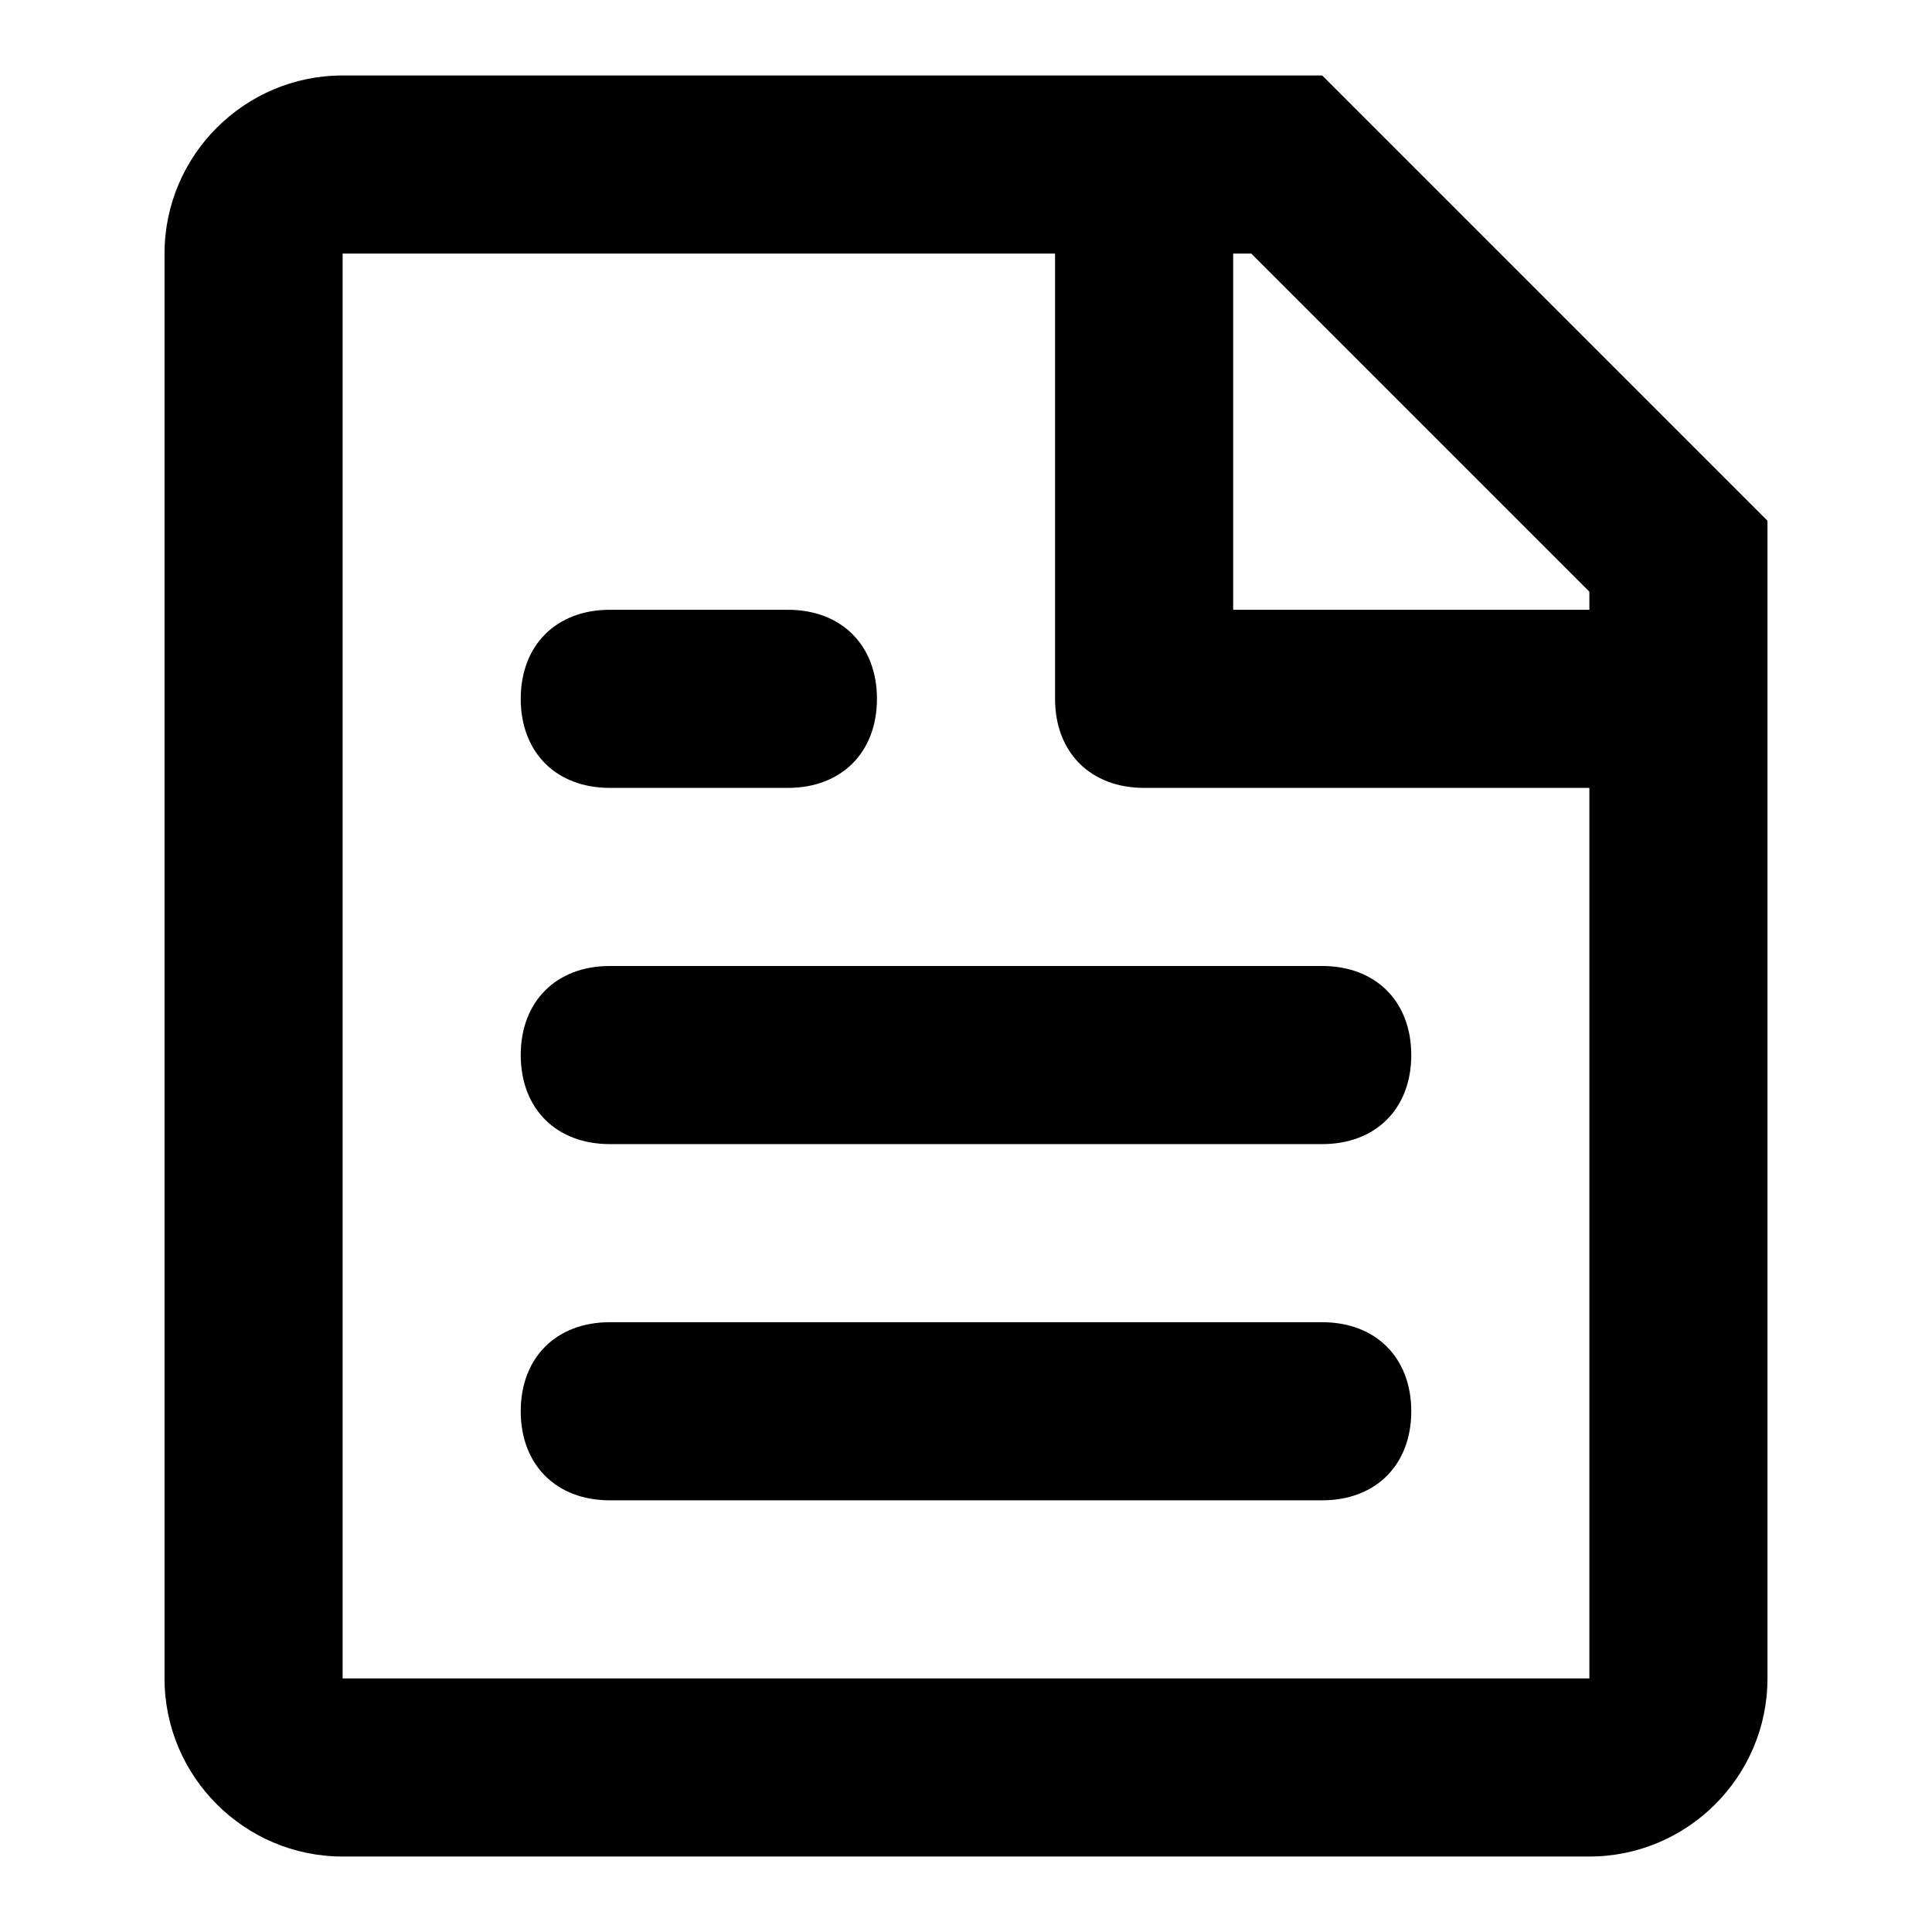 <?xml version="1.0" encoding="utf-8"?>
<!-- Svg Vector Icons : http://www.onlinewebfonts.com/icon -->
<!DOCTYPE svg PUBLIC "-//W3C//DTD SVG 1.1//EN" "http://www.w3.org/Graphics/SVG/1.1/DTD/svg11.dtd">
<svg version="1.1" xmlns="http://www.w3.org/2000/svg" xmlns:xlink="http://www.w3.org/1999/xlink" x="0px" y="0px" viewBox="0 0 256 256" enable-background="new 0 0 256 256" xml:space="preserve">
<g> <path fill="#000000" d="M175.2,10H45.4c-13,0-23.6,10.6-23.6,23.6v188.8c0,13,10.6,23.6,23.6,23.6h165.2c13,0,23.6-10.6,23.6-23.6 V69L175.2,10L175.2,10z M210.6,222.4H45.4V33.6h94.4v59c0,7.1,4.7,11.8,11.8,11.8h59V222.4z M210.6,80.8h-47.2V33.6h2.4l44.8,44.8 V80.8L210.6,80.8z M80.8,104.4h23.6c7.1,0,11.8-4.7,11.8-11.8c0-7.1-4.7-11.8-11.8-11.8H80.8c-7.1,0-11.8,4.7-11.8,11.8 C69,99.7,73.7,104.4,80.8,104.4z M69,139.8c0,7.1,4.7,11.8,11.8,11.8h94.4c7.1,0,11.8-4.7,11.8-11.8c0-7.1-4.7-11.8-11.8-11.8H80.8 C73.7,128,69,132.7,69,139.8z M175.2,175.2H80.8c-7.1,0-11.8,4.7-11.8,11.8c0,7.1,4.7,11.8,11.8,11.8h94.4 c7.1,0,11.8-4.7,11.8-11.8C187,179.9,182.3,175.2,175.2,175.2z"/></g>
</svg>